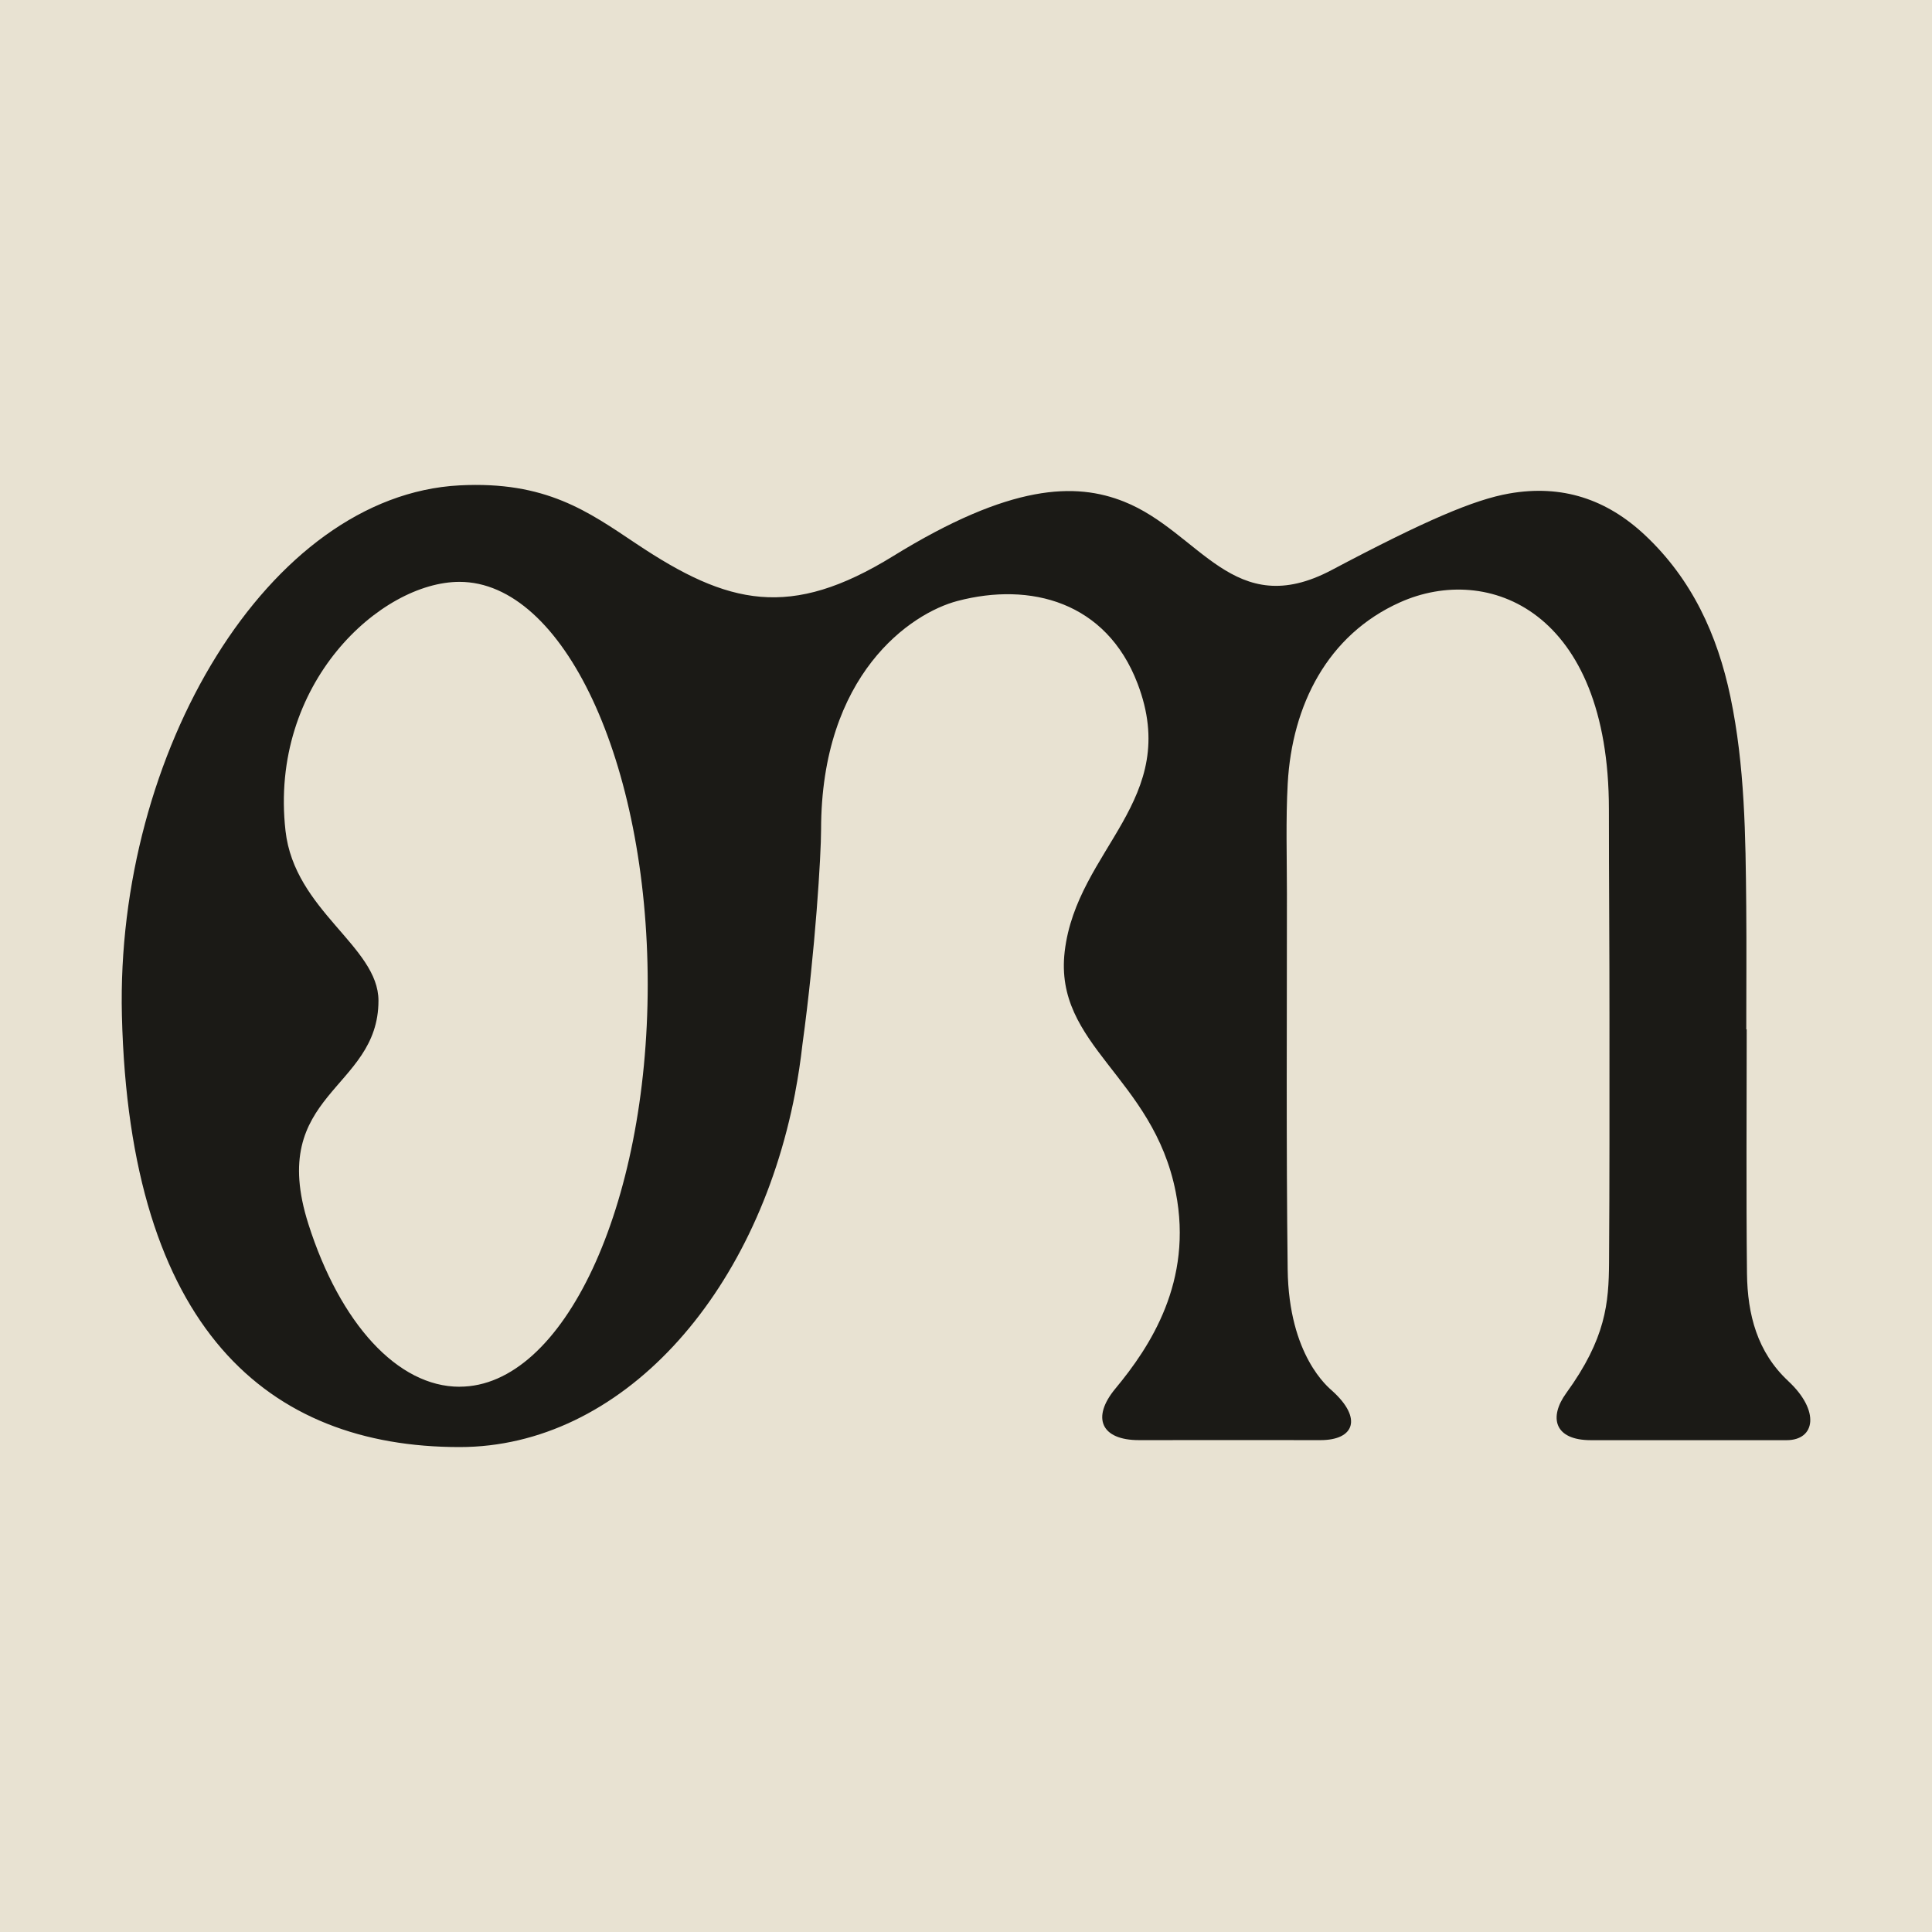 <?xml version="1.0" encoding="UTF-8"?> <svg xmlns="http://www.w3.org/2000/svg" width="1000" height="1000" viewBox="0 0 1000 1000" fill="none"><rect x="0" y="0" width="1000" height="1000" fill="#808080" stroke="none"/><g clip-path="url(#clip0_49_4)"><rect width="1000" height="1000" fill="white"></rect><rect width="1000" height="1011" fill="#E8E2D2"></rect><path d="M925.612 714.839C909.574 699.926 904.478 680.437 904.236 659.116C903.777 617.029 904.091 574.917 904.091 532.806H903.874C903.874 511.558 904.043 490.285 903.849 469.037C903.511 432.755 903.149 396.426 895.662 360.675C888.947 328.561 875.711 299.748 851.413 276.958C831.655 258.432 808.565 250.626 781.127 255.444C763.036 258.624 737.796 269.345 689.272 295.05C638.478 321.936 621.136 275.344 581.838 259.66C556.743 249.638 523.122 250.313 462.352 287.799C408.998 320.731 376.922 313.215 329.461 281.511C304.511 264.864 282.652 248.892 237.848 251.228C138.771 256.408 59.814 389.873 63.099 525.603C67.012 687.736 138.65 749 237.848 749C321.249 749 391.366 671.137 411.582 565.594C411.582 565.546 411.582 565.522 411.582 565.474C413.128 557.379 414.384 549.116 415.326 540.708C422.065 491.586 424.987 442.247 424.987 429.599C424.987 348.99 471.434 317.383 495.635 311.047C533.339 301.145 572.612 311.432 588.794 353.785C611.861 414.133 557.371 439.332 551.091 492.453C545.343 541.286 596.886 557.331 608.576 617.149C617.585 663.284 595.364 697.011 577.298 718.766C564.81 733.823 569.931 745.459 589.616 745.41C614.397 745.338 672.848 745.41 683.475 745.41C700.962 745.41 705.358 734.184 689.61 719.946C687.678 718.187 667.051 701.83 666.496 656.972C665.698 592.215 666.133 527.434 666.109 462.653C666.109 443.621 665.481 424.516 666.52 405.532C668.766 365.011 687.122 328.561 724.632 311.77C770.33 291.292 832.766 316.154 832.766 418.927C832.766 455.208 833.08 491.514 833.056 527.795C833.056 569.714 833.129 611.608 832.839 653.527C832.694 674.342 831.245 692.723 810.69 721.054C801.681 733.437 804.266 745.435 823.468 745.435H924.742C939.645 745.435 942.157 730.233 925.587 714.839H925.612ZM237.872 717.778C205.82 717.778 176.015 685.062 159.615 633.555C137.974 565.474 195.893 564.438 195.893 517.942C195.893 489.827 152.442 471.422 147.78 430.057C139.157 353.616 197.222 301.169 237.848 301.169C291.637 301.169 335.258 394.426 335.258 509.462C335.258 624.497 291.637 717.754 237.848 717.754L237.872 717.778Z" fill="#1B1A16"></path></g><defs><clipPath id="clip0_49_4"><rect width="1000" height="1000" fill="white"></rect></clipPath></defs></svg> 